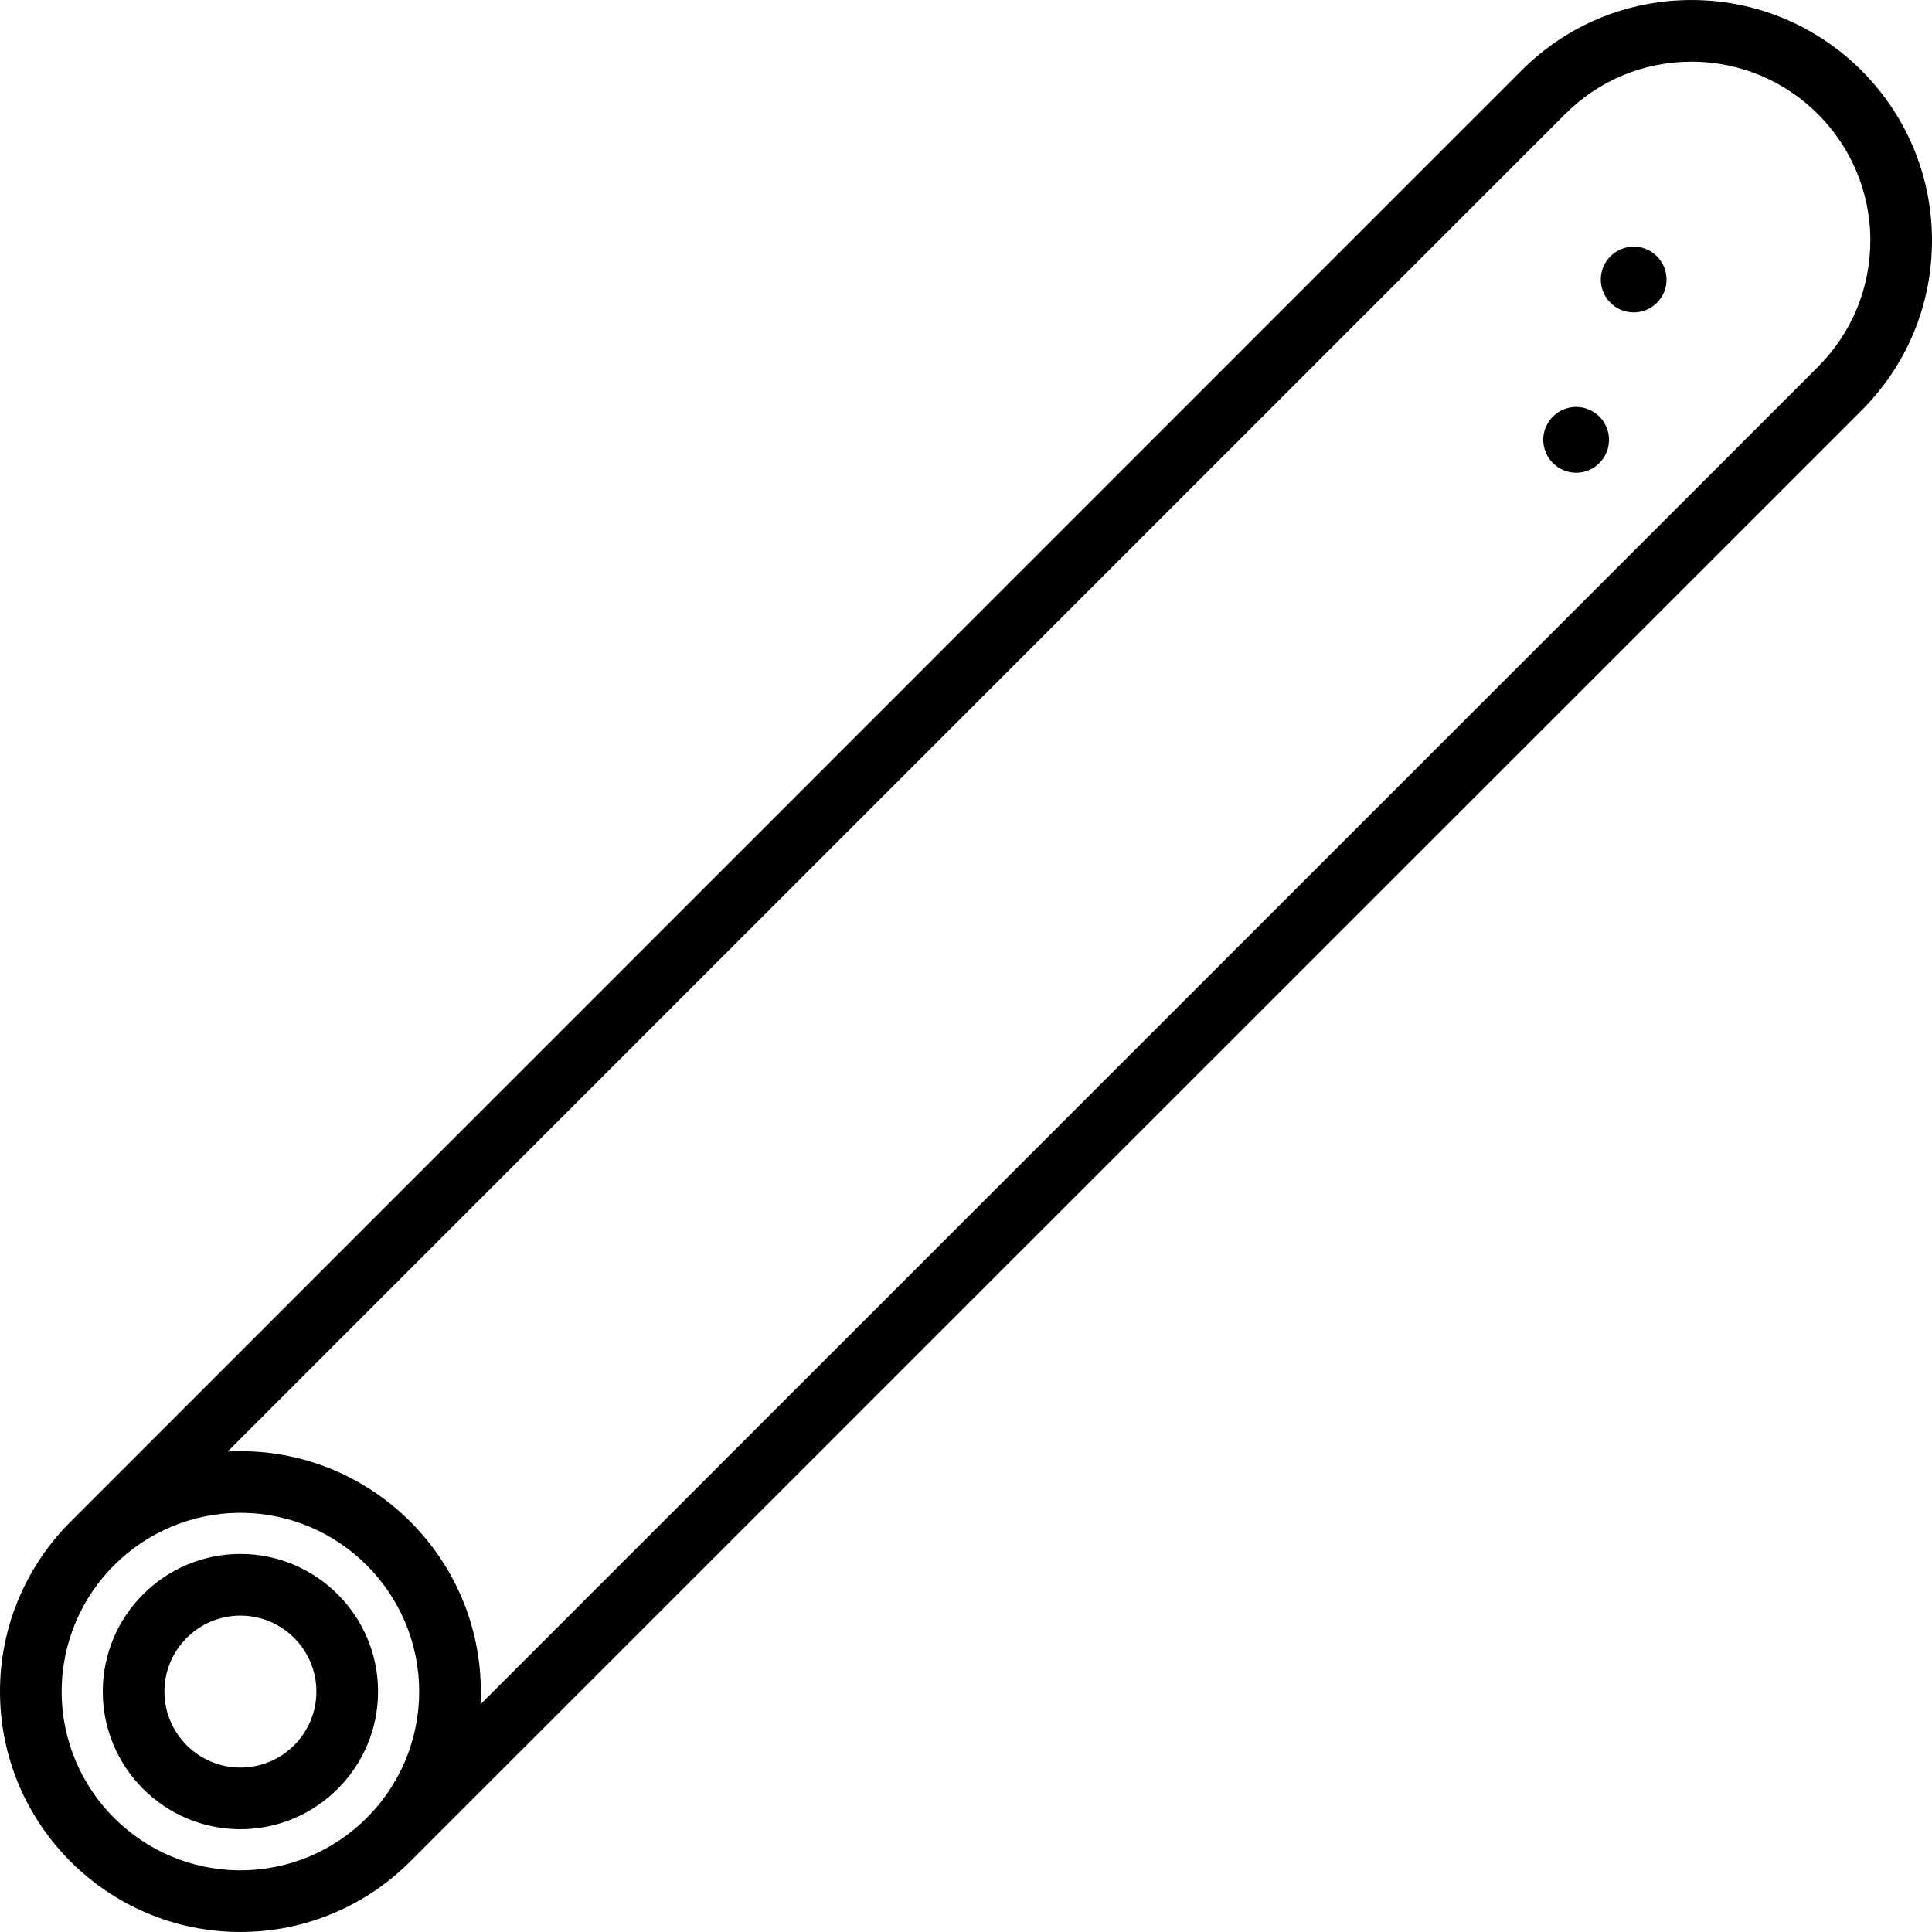<?xml version="1.0" encoding="iso-8859-1"?>
<!-- Uploaded to: SVG Repo, www.svgrepo.com, Generator: SVG Repo Mixer Tools -->
<svg fill="#000000" height="800px" width="800px" version="1.1" id="Capa_1" xmlns="http://www.w3.org/2000/svg" xmlns:xlink="http://www.w3.org/1999/xlink" 
	 viewBox="0 0 470.007 470.007" xml:space="preserve">
<g>
	<path d="M58.485,445.003c18.464,0,33.485-15.021,33.485-33.485s-15.021-33.485-33.485-33.485S25,393.054,25,411.518
		S40.021,445.003,58.485,445.003z M58.485,393.033c10.193,0,18.485,8.292,18.485,18.485s-8.292,18.485-18.485,18.485
		S40,421.711,40,411.518S48.292,393.033,58.485,393.033z"/>
	<g>
		<path d="M99.225,453.423C99.029,453.619,99.436,453.253,99.225,453.423L99.225,453.423z"/>
		<path d="M16.586,370.773C16.756,370.561,16.39,370.969,16.586,370.773L16.586,370.773z"/>
		<path d="M470.007,58.489c0-32.249-26.236-58.485-58.485-58.485c-15.62,0-30.306,6.082-41.352,17.126L16.586,370.773
			C6.333,381.313,0,395.686,0,411.518c0,32.249,26.236,58.485,58.485,58.485c15.829,0,30.199-6.33,40.739-16.58L452.873,99.848
			C463.922,88.801,470.007,74.113,470.007,58.489z M58.485,455.003C34.507,455.003,15,435.496,15,411.518
			s19.507-43.485,43.485-43.485s43.485,19.507,43.485,43.485S82.463,455.003,58.485,455.003z M116.888,414.614
			c0.054-1.026,0.083-2.057,0.083-3.096c0-32.249-26.236-58.485-58.485-58.485c-1.038,0-2.07,0.029-3.095,0.083L380.776,27.737
			c8.213-8.211,19.132-12.733,30.746-12.733c23.978,0,43.485,19.507,43.485,43.485c0,11.617-4.524,22.538-12.74,30.752
			L116.888,414.614z"/>
	</g>
	<path d="M383.434,99.003c-4.411,0-8,3.589-8,8s3.589,8,8,8s8-3.589,8-8S387.845,99.003,383.434,99.003z"/>
	<path d="M397.434,60.003c-4.411,0-8,3.589-8,8s3.589,8,8,8s8-3.589,8-8S401.845,60.003,397.434,60.003z"/>
</g>
</svg>